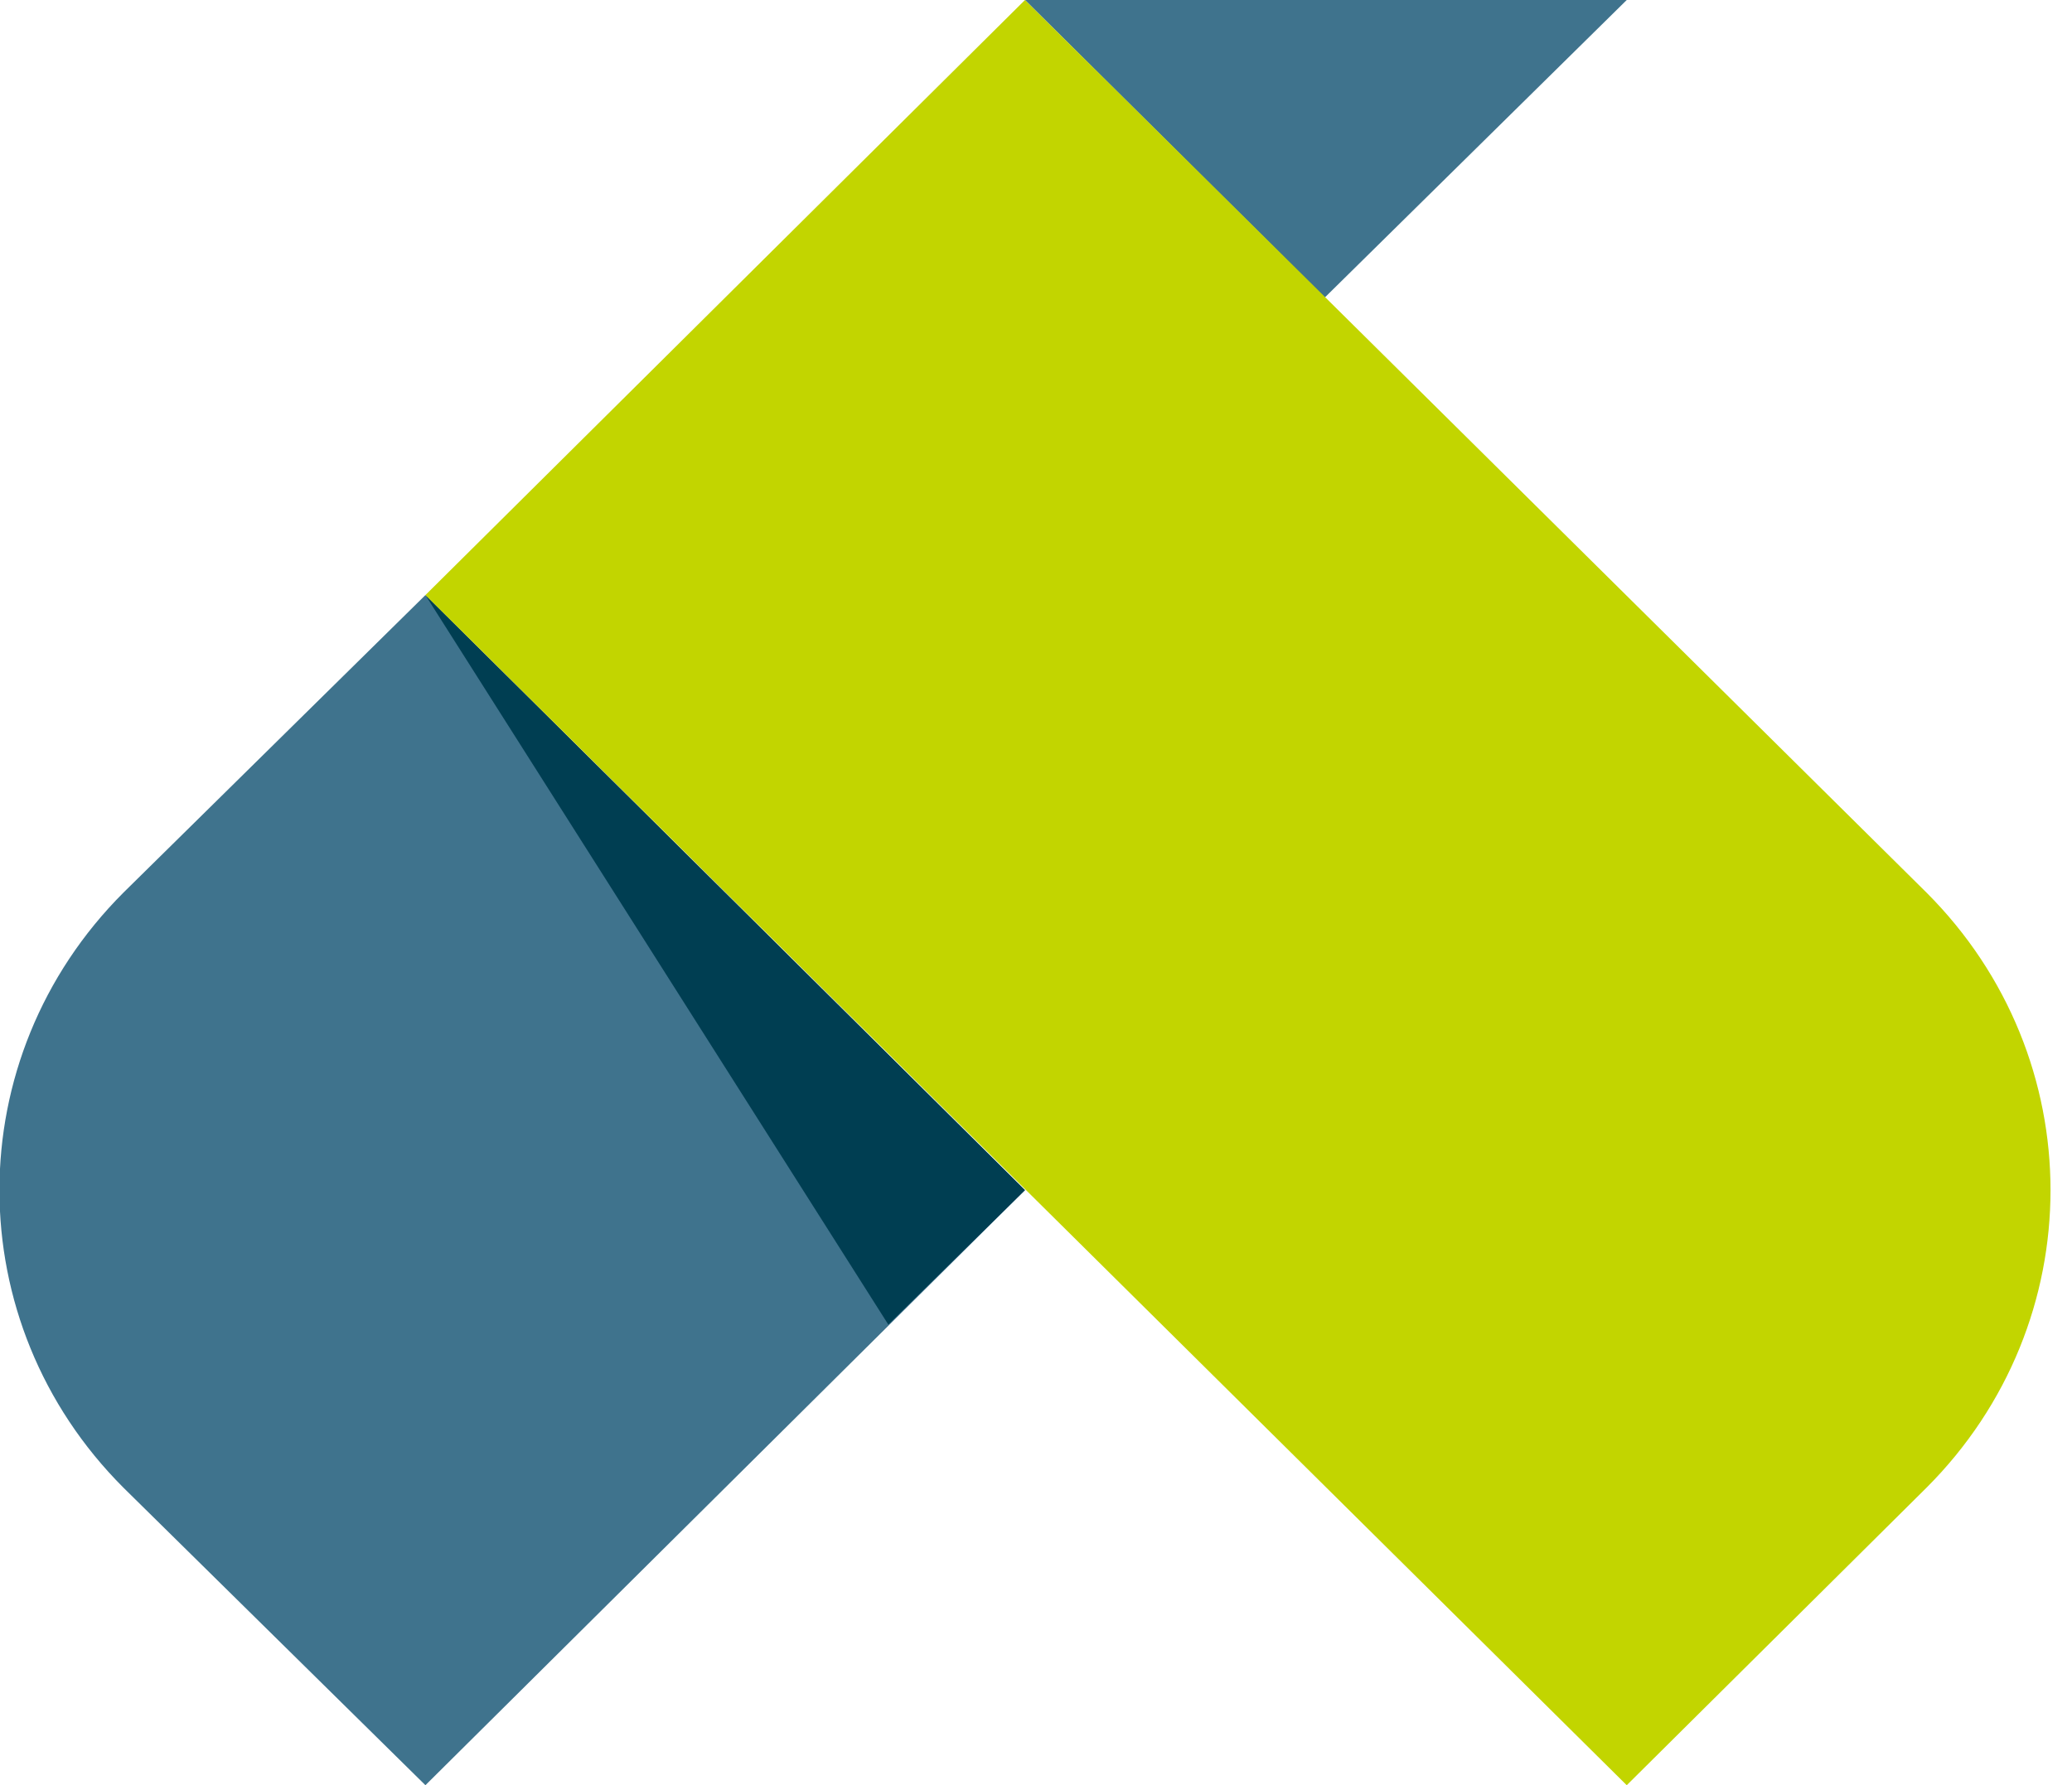 <?xml version="1.0" encoding="utf-8"?>
<!-- Generator: Adobe Illustrator 27.0.0, SVG Export Plug-In . SVG Version: 6.00 Build 0)  -->
<svg version="1.1" id="Layer_1" xmlns="http://www.w3.org/2000/svg" xmlns:xlink="http://www.w3.org/1999/xlink" x="0px" y="0px"
	 viewBox="0 0 94 81" style="enable-background:new 0 0 94 81;" xml:space="preserve">
<style type="text/css">
	.st0{fill:#3F738D;}
	.st1{fill:#003E52;}
	.st2{fill:#C2D500;}
</style>
<path id="Path" class="st0" d="M19.3,27L5.6,40.5c-7.5,7.5-7.5,19.5,0,27c0,0,0,0,0,0L19.3,81l27.2-27L19.3,27z"/>
<polygon id="Path_00000101064863607244564720000007606371948123777935_" class="st0" points="73.8,0 46.5,0 60.1,13.5 "/>
<polygon id="Path_00000169536662894988694800000012660668267165975429_" class="st1" points="46.5,54 19.3,27 40.3,60.1 "/>
<path id="Path_00000146472616510422559890000010117329977116854700_" class="st2" d="M46.5,0l40.9,40.5c7.5,7.5,7.5,19.5,0,27
	c0,0,0,0,0,0L73.8,81L19.3,27L46.5,0z"/>
</svg>
